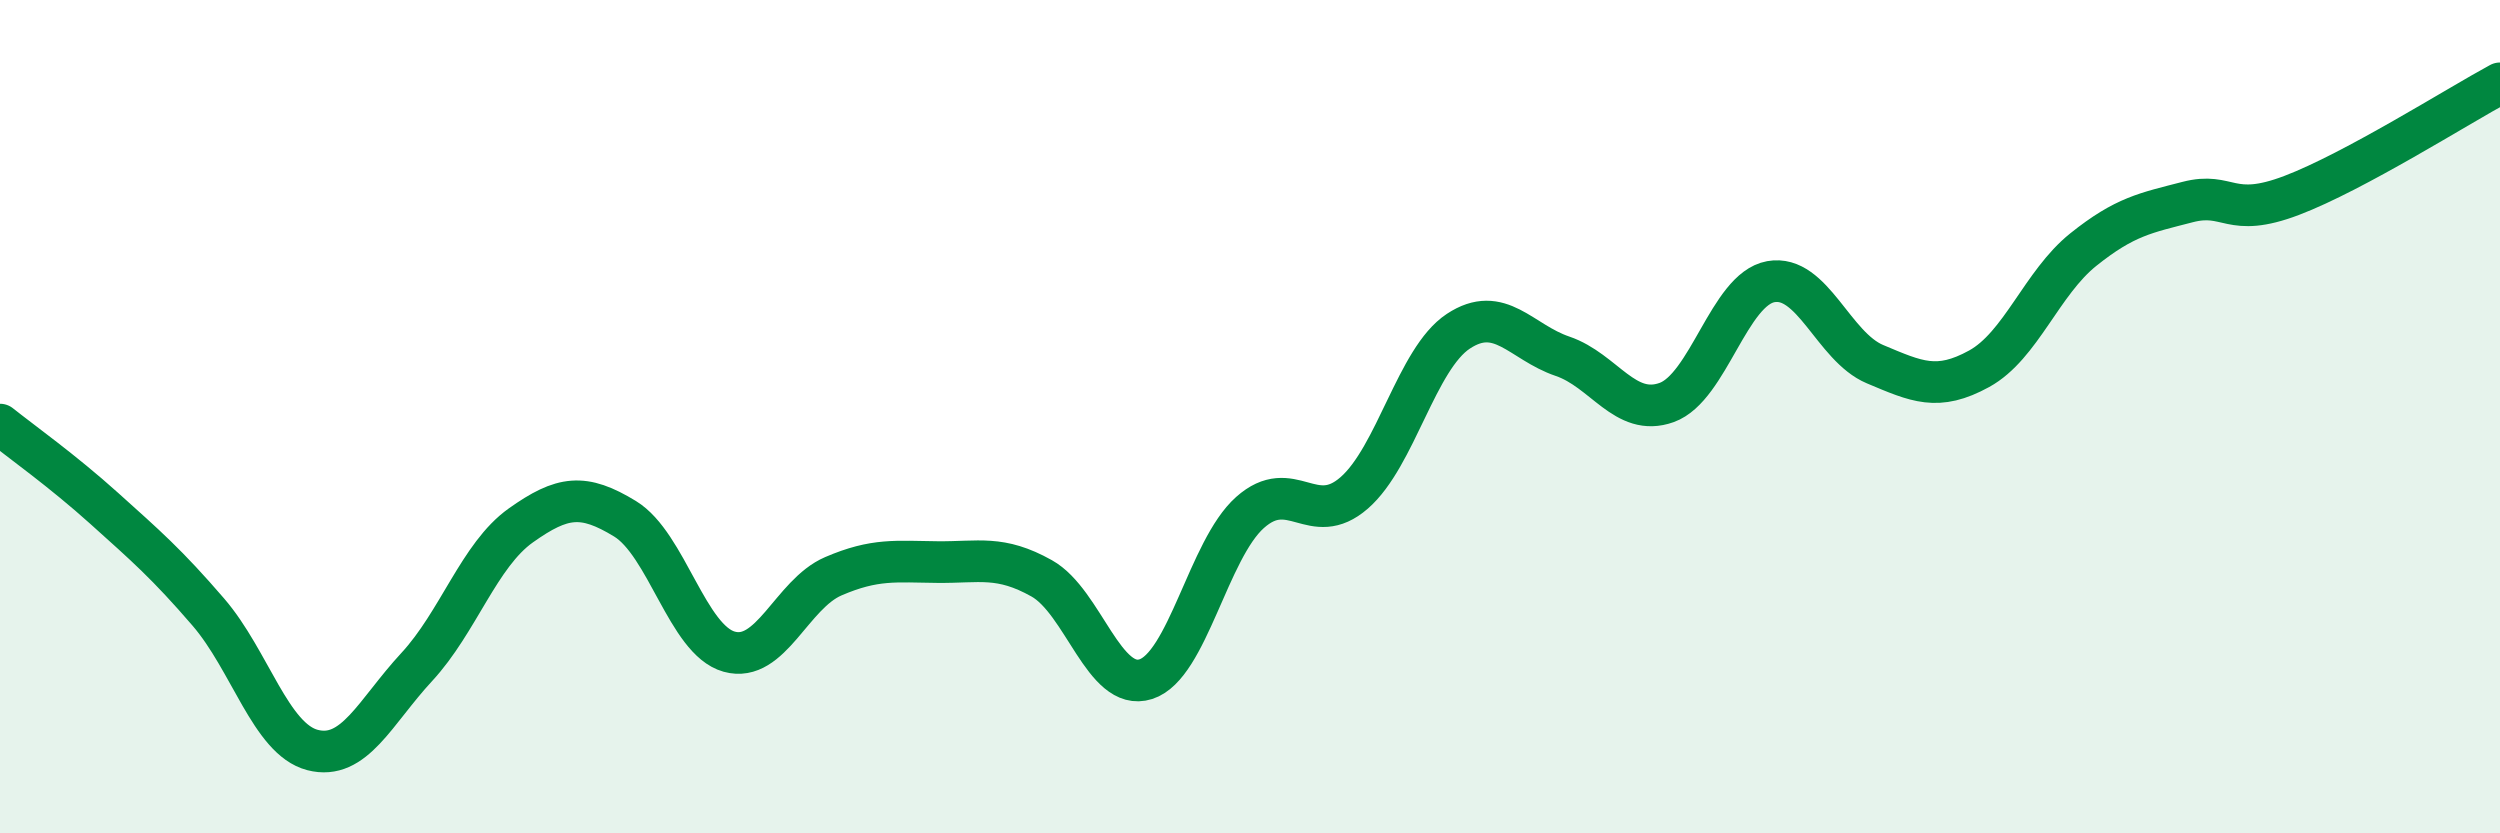 
    <svg width="60" height="20" viewBox="0 0 60 20" xmlns="http://www.w3.org/2000/svg">
      <path
        d="M 0,10.19 C 0.5,10.59 1.5,11.3 2.5,12.2 C 3.5,13.1 4,13.53 5,14.69 C 6,15.85 6.5,17.74 7.5,18 C 8.5,18.26 9,17.09 10,16.01 C 11,14.93 11.5,13.32 12.5,12.61 C 13.5,11.9 14,11.84 15,12.45 C 16,13.06 16.5,15.36 17.5,15.64 C 18.5,15.92 19,14.26 20,13.83 C 21,13.4 21.5,13.48 22.5,13.49 C 23.5,13.5 24,13.32 25,13.88 C 26,14.44 26.5,16.62 27.5,16.3 C 28.5,15.98 29,13.19 30,12.3 C 31,11.41 31.5,12.7 32.5,11.83 C 33.5,10.96 34,8.61 35,7.95 C 36,7.29 36.5,8.21 37.5,8.55 C 38.5,8.89 39,10.02 40,9.66 C 41,9.3 41.5,6.94 42.5,6.76 C 43.5,6.58 44,8.32 45,8.74 C 46,9.16 46.5,9.4 47.5,8.85 C 48.5,8.3 49,6.79 50,5.99 C 51,5.19 51.5,5.11 52.5,4.85 C 53.5,4.59 53.5,5.26 55,4.69 C 56.5,4.12 59,2.54 60,2L60 20L0 20Z"
        fill="#008740"
        opacity="0.1"
        stroke-linecap="round"
        stroke-linejoin="round"
      />
      <path
        d="M 0,10.19 C 0.5,10.59 1.5,11.3 2.5,12.2 C 3.5,13.1 4,13.53 5,14.69 C 6,15.85 6.5,17.74 7.5,18 C 8.5,18.26 9,17.09 10,16.01 C 11,14.93 11.5,13.32 12.5,12.61 C 13.5,11.9 14,11.84 15,12.45 C 16,13.06 16.5,15.36 17.5,15.64 C 18.5,15.92 19,14.26 20,13.83 C 21,13.4 21.5,13.48 22.5,13.49 C 23.5,13.5 24,13.32 25,13.88 C 26,14.44 26.5,16.62 27.5,16.3 C 28.5,15.98 29,13.19 30,12.3 C 31,11.41 31.5,12.7 32.5,11.83 C 33.5,10.96 34,8.61 35,7.95 C 36,7.29 36.5,8.21 37.5,8.55 C 38.5,8.89 39,10.02 40,9.66 C 41,9.3 41.5,6.94 42.5,6.76 C 43.5,6.58 44,8.32 45,8.74 C 46,9.16 46.5,9.4 47.5,8.85 C 48.5,8.3 49,6.79 50,5.99 C 51,5.19 51.5,5.11 52.5,4.85 C 53.5,4.59 53.5,5.26 55,4.69 C 56.5,4.12 59,2.54 60,2"
        stroke="#008740"
        stroke-width="1"
        fill="none"
        stroke-linecap="round"
        stroke-linejoin="round"
      />
    </svg>
  